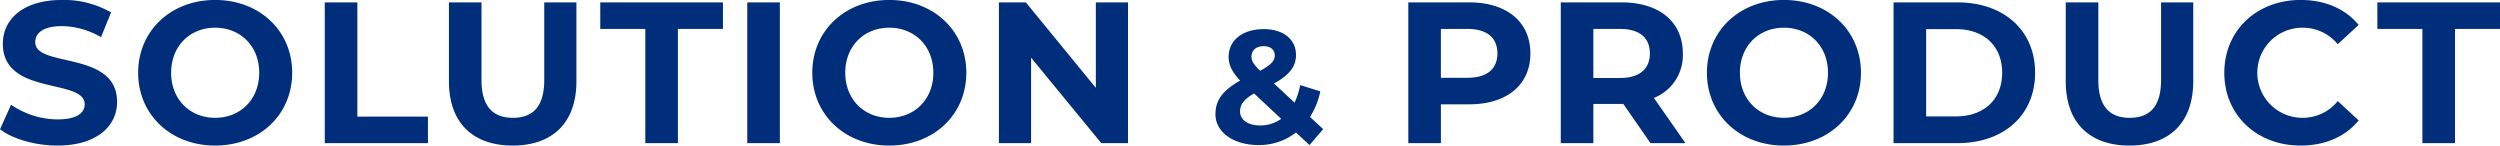 <svg xmlns="http://www.w3.org/2000/svg" width="1196.436" height="69.68" viewBox="0 0 598.218 34.84">
  <defs>
    <style>
      .cls-1 {
        fill: #012e7b;
        fill-rule: evenodd;
      }
    </style>
  </defs>
  <path id="SOLUTION_PRODUCT" data-name="SOLUTION &amp; PRODUCT" class="cls-1" d="M397.916,1050.8c9.624,0,14.291-4.81,14.291-10.44,0-12.37-19.584-8.09-19.584-14.29,0-2.12,1.78-3.85,6.4-3.85a19.019,19.019,0,0,1,9.335,2.64l2.406-5.92a22.623,22.623,0,0,0-11.693-2.98c-9.576,0-14.2,4.76-14.2,10.49,0,12.51,19.585,8.18,19.585,14.48,0,2.07-1.877,3.61-6.5,3.61a19.806,19.806,0,0,1-11.116-3.51l-2.646,5.87C387.185,1049.21,392.574,1050.8,397.916,1050.8Zm37.76,0c10.586,0,18.43-7.36,18.43-17.42s-7.844-17.42-18.43-17.42c-10.635,0-18.43,7.41-18.43,17.42S425.041,1050.8,435.676,1050.8Zm0-6.64c-6.015,0-10.538-4.38-10.538-10.78s4.523-10.78,10.538-10.78,10.538,4.38,10.538,10.78S441.691,1044.16,435.676,1044.16Zm26.226,6.06h24.686v-6.35H469.7v-27.33h-7.8v33.68Zm44.964,0.58c9.576,0,15.254-5.49,15.254-15.4v-18.86h-7.7v18.57c0,6.4-2.743,9.05-7.507,9.05-4.716,0-7.507-2.65-7.507-9.05v-18.57h-7.795v18.86C491.612,1045.31,497.29,1050.8,506.866,1050.8Zm31.736-.58h7.8v-27.33h10.778v-6.35H527.823v6.35H538.6v27.33Zm24.393,0h7.8v-33.68H563v33.68Zm33.992,0.58c10.586,0,18.43-7.36,18.43-17.42s-7.844-17.42-18.43-17.42c-10.634,0-18.43,7.41-18.43,17.42S586.353,1050.8,596.987,1050.8Zm0-6.64c-6.015,0-10.538-4.38-10.538-10.78s4.523-10.78,10.538-10.78,10.538,4.38,10.538,10.78S603,1044.16,596.987,1044.16Zm49.42-27.62v20.45l-16.745-20.45h-6.448v33.68h7.7v-20.45l16.793,20.45h6.4v-33.68h-7.7Zm54.4,30.33-3.155-2.92a17.755,17.755,0,0,0,2.462-6.12l-4.809-1.5a17.454,17.454,0,0,1-1.347,4.2l-4.925-4.58c3.655-2,5.271-4.04,5.271-6.81,0-3.81-3.078-6.2-7.734-6.2-5.078,0-8.387,2.7-8.387,6.62,0,1.92.808,3.66,2.77,5.69-4.117,2.31-5.925,4.66-5.925,8.05,0,4.31,4.347,7.38,10.273,7.38a14.371,14.371,0,0,0,9-3l3.232,3Zm-14.237-19.85c1.732,0,2.655.92,2.655,2.23,0,1.23-.846,2.23-3.5,3.66-1.654-1.62-2.078-2.39-2.078-3.43C683.648,1028.06,684.726,1027.02,686.572,1027.02Zm-0.846,18.97c-2.963,0-4.809-1.39-4.809-3.35,0-1.65.884-2.88,3.347-4.31l6.5,6.08A8.6,8.6,0,0,1,685.726,1045.99Zm50.033-29.45H721.178v33.68h7.8v-9.29h6.785c9,0,14.628-4.66,14.628-12.17C750.387,1021.21,744.757,1016.54,735.759,1016.54Zm-0.434,18.04h-6.351v-11.69h6.351c4.764,0,7.17,2.17,7.17,5.87C742.5,1032.42,740.089,1034.58,735.325,1034.58Zm52.173,15.64-7.555-10.82a10.963,10.963,0,0,0,6.929-10.64c0-7.55-5.63-12.22-14.628-12.22h-14.58v33.68h7.795v-9.38h7.17l6.5,9.38H787.5Zm-8.517-21.46c0,3.66-2.406,5.87-7.17,5.87h-6.352v-11.74h6.352C776.575,1022.89,778.981,1025.06,778.981,1028.76Zm32.082,22.04c10.586,0,18.43-7.36,18.43-17.42s-7.844-17.42-18.43-17.42c-10.635,0-18.43,7.41-18.43,17.42S800.428,1050.8,811.063,1050.8Zm0-6.64c-6.015,0-10.538-4.38-10.538-10.78s4.523-10.78,10.538-10.78,10.538,4.38,10.538,10.78S817.078,1044.16,811.063,1044.16Zm26.226,6.06h15.3c11.019,0,18.574-6.64,18.574-16.84s-7.555-16.84-18.574-16.84h-15.3v33.68Zm7.8-6.4v-20.88h7.122c6.688,0,11.067,3.99,11.067,10.44s-4.379,10.44-11.067,10.44h-7.122Zm48.66,6.98c9.575,0,15.253-5.49,15.253-15.4v-18.86h-7.7v18.57c0,6.4-2.743,9.05-7.506,9.05-4.716,0-7.507-2.65-7.507-9.05v-18.57h-7.795v18.86C878.491,1045.31,884.169,1050.8,893.745,1050.8Zm40.927,0c5.87,0,10.73-2.12,13.906-6.02l-5-4.62a10.731,10.731,0,0,1-8.469,4,10.78,10.78,0,0,1,0-21.56,10.837,10.837,0,0,1,8.469,3.95l5-4.62c-3.176-3.85-8.036-5.97-13.858-5.97-10.49,0-18.286,7.27-18.286,17.42S924.23,1050.8,934.672,1050.8Zm29.166-.58h7.8v-27.33h10.779v-6.35H953.059v6.35h10.779v27.33Z" transform="translate(-384.188 -1015.97)"/>
</svg>

